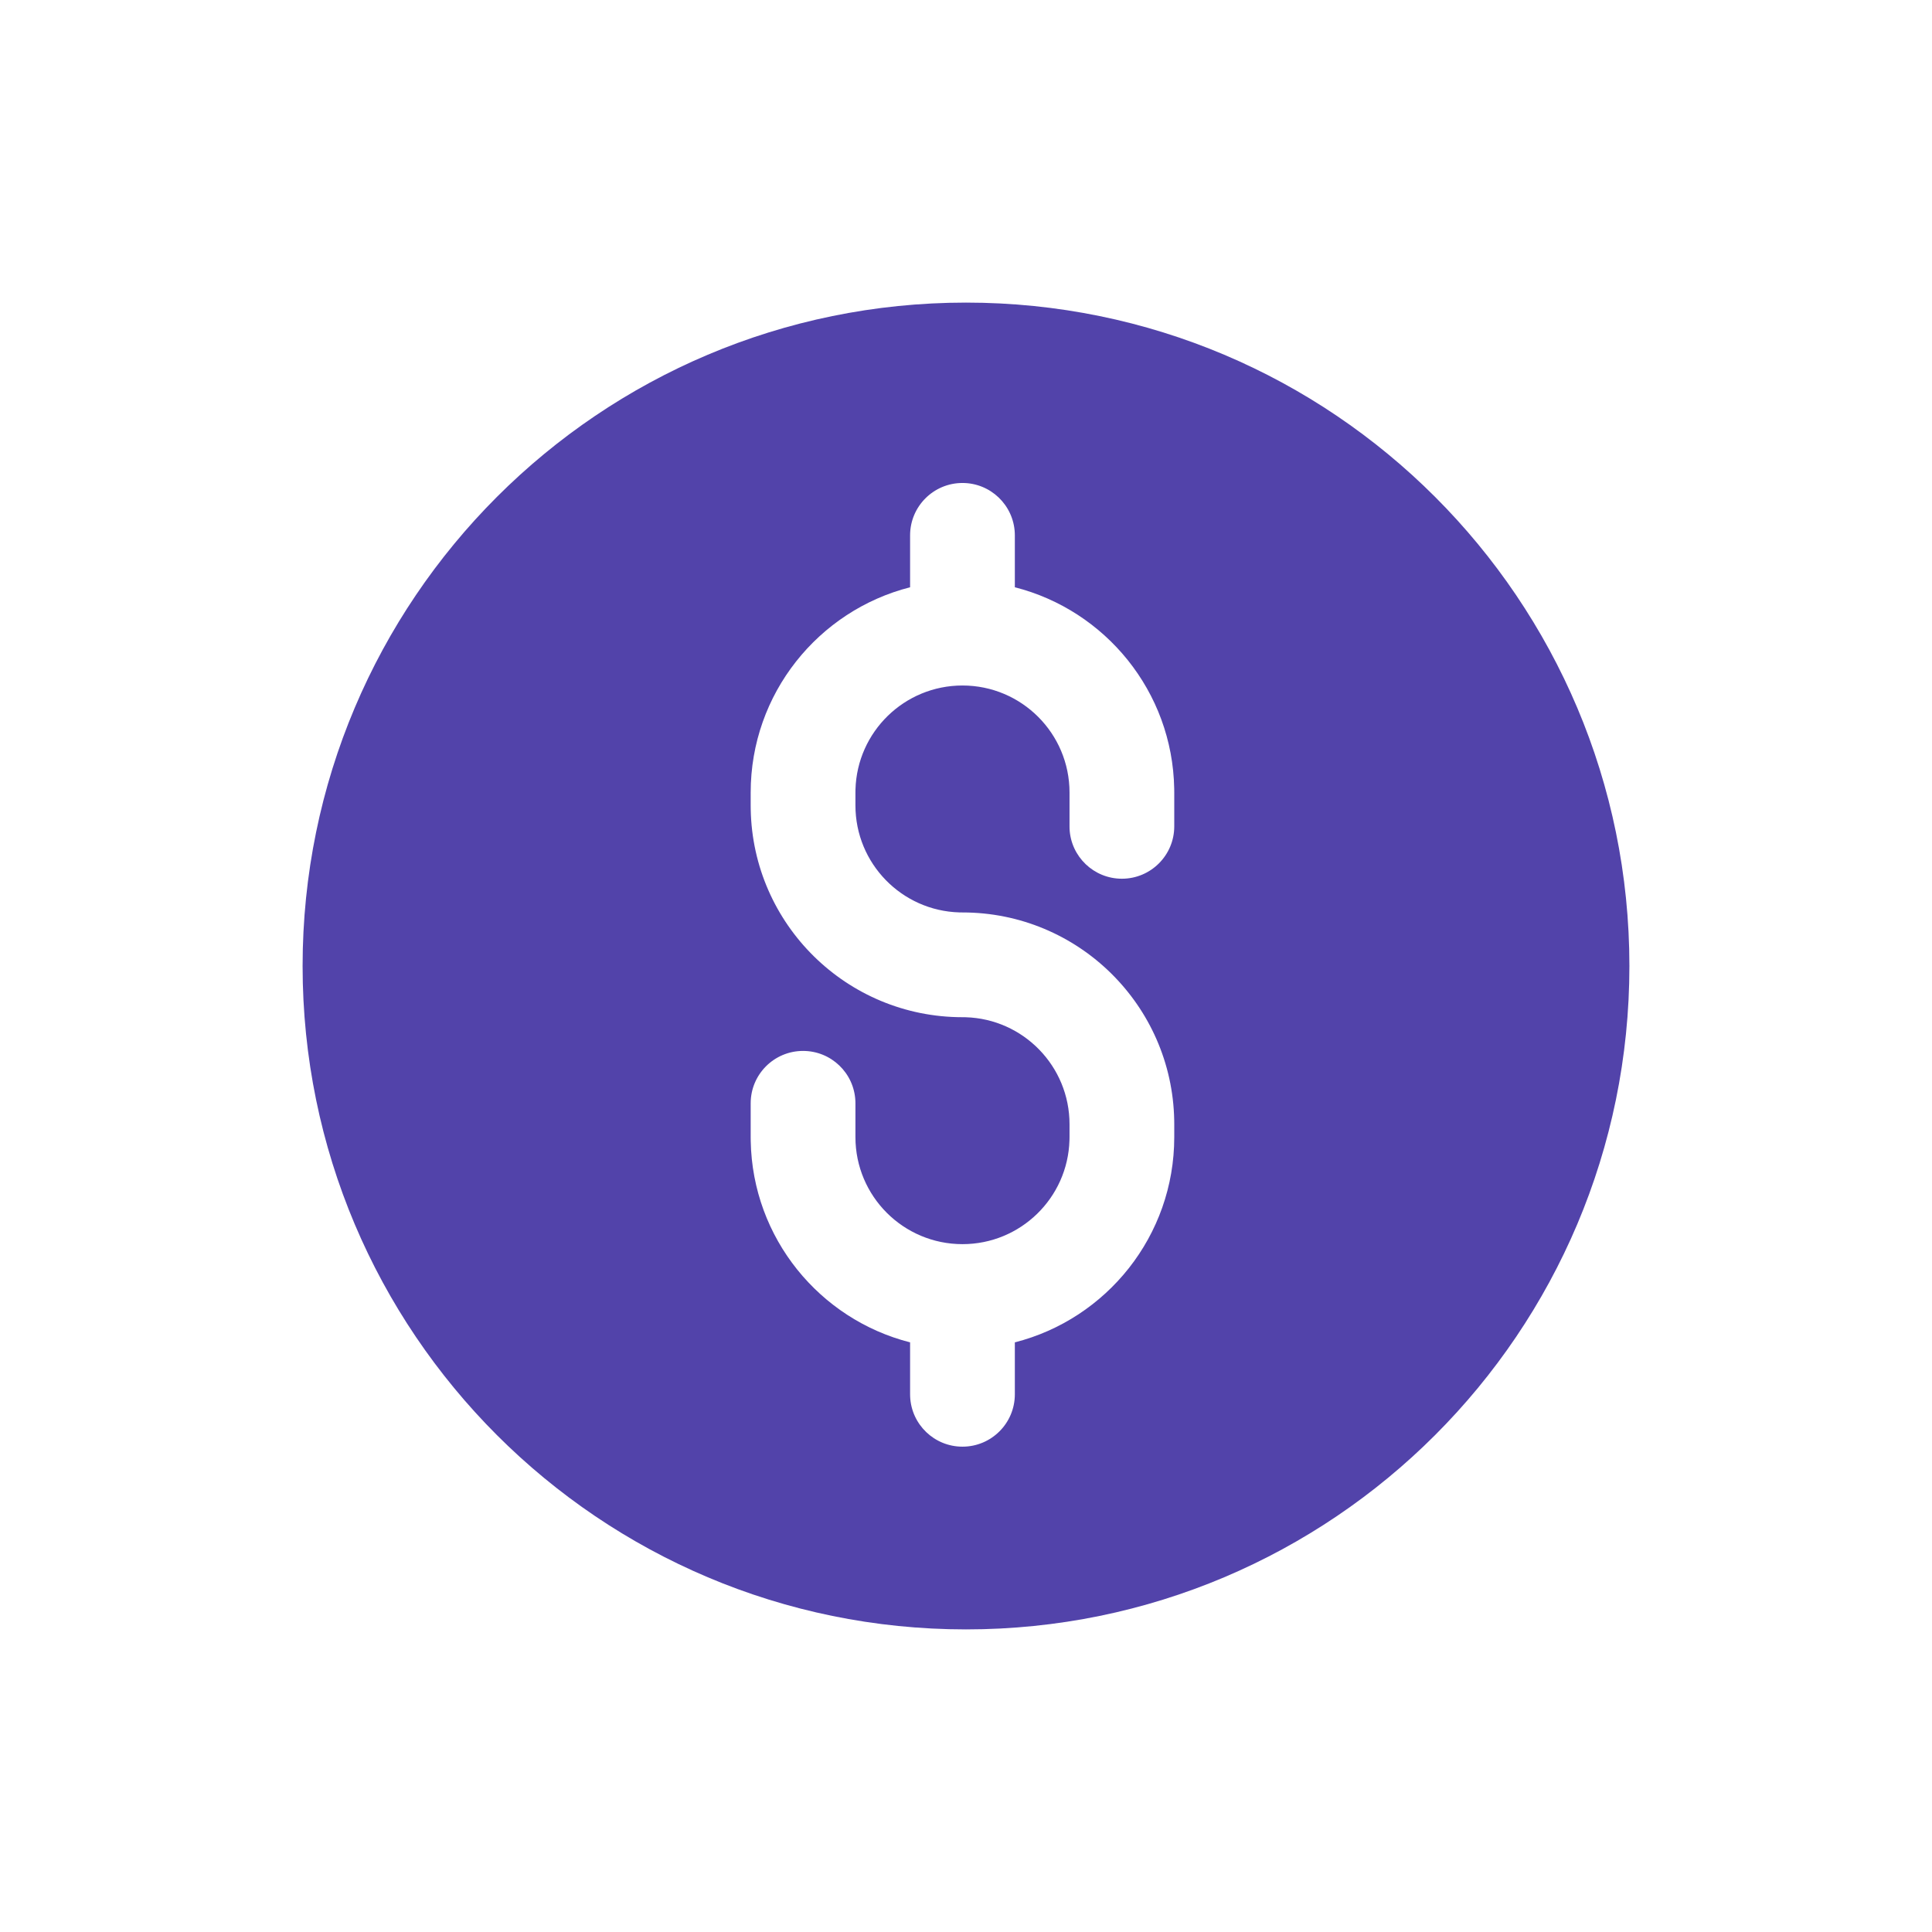 <svg width="96" height="96" viewBox="0 0 96 96" fill="none" xmlns="http://www.w3.org/2000/svg">
<path fill-rule="evenodd" clip-rule="evenodd" d="M15.036 48C15.036 29.795 29.795 15.036 48 15.036C66.205 15.036 80.964 29.795 80.964 48C80.964 66.205 66.205 80.964 48 80.964C29.795 80.964 15.036 66.205 15.036 48ZM50.427 29.181C54.921 30.324 58.26 34.359 58.346 39.187L58.348 39.381V41.061C58.348 42.498 57.183 43.663 55.746 43.663C54.35 43.663 53.21 42.563 53.146 41.183L53.144 41.061V39.381C53.144 36.443 50.762 34.062 47.825 34.062C44.939 34.062 42.59 36.36 42.508 39.227L42.506 39.381V40.02C42.506 42.906 44.804 45.255 47.671 45.337L47.825 45.339C53.572 45.339 58.243 49.946 58.346 55.669L58.348 55.863V56.502C58.348 61.416 54.98 65.543 50.427 66.701V69.281C50.427 70.719 49.262 71.884 47.825 71.884C46.428 71.884 45.289 70.784 45.225 69.404L45.222 69.281V66.701C40.729 65.558 37.39 61.524 37.303 56.696L37.301 56.502V54.822C37.301 53.385 38.466 52.22 39.904 52.22C41.3 52.22 42.439 53.319 42.503 54.7L42.506 54.822V56.502C42.506 59.44 44.887 61.821 47.825 61.821C50.711 61.821 53.06 59.523 53.141 56.656L53.144 56.502V55.863C53.144 52.977 50.845 50.628 47.979 50.546L47.825 50.544C42.077 50.544 37.406 45.936 37.303 40.214L37.301 40.02V39.381C37.301 34.467 40.669 30.34 45.222 29.181V26.601C45.222 25.164 46.388 23.999 47.825 23.999C49.221 23.999 50.36 25.099 50.424 26.479L50.427 26.601V29.181Z" fill="#5243AA"/>
</svg>
